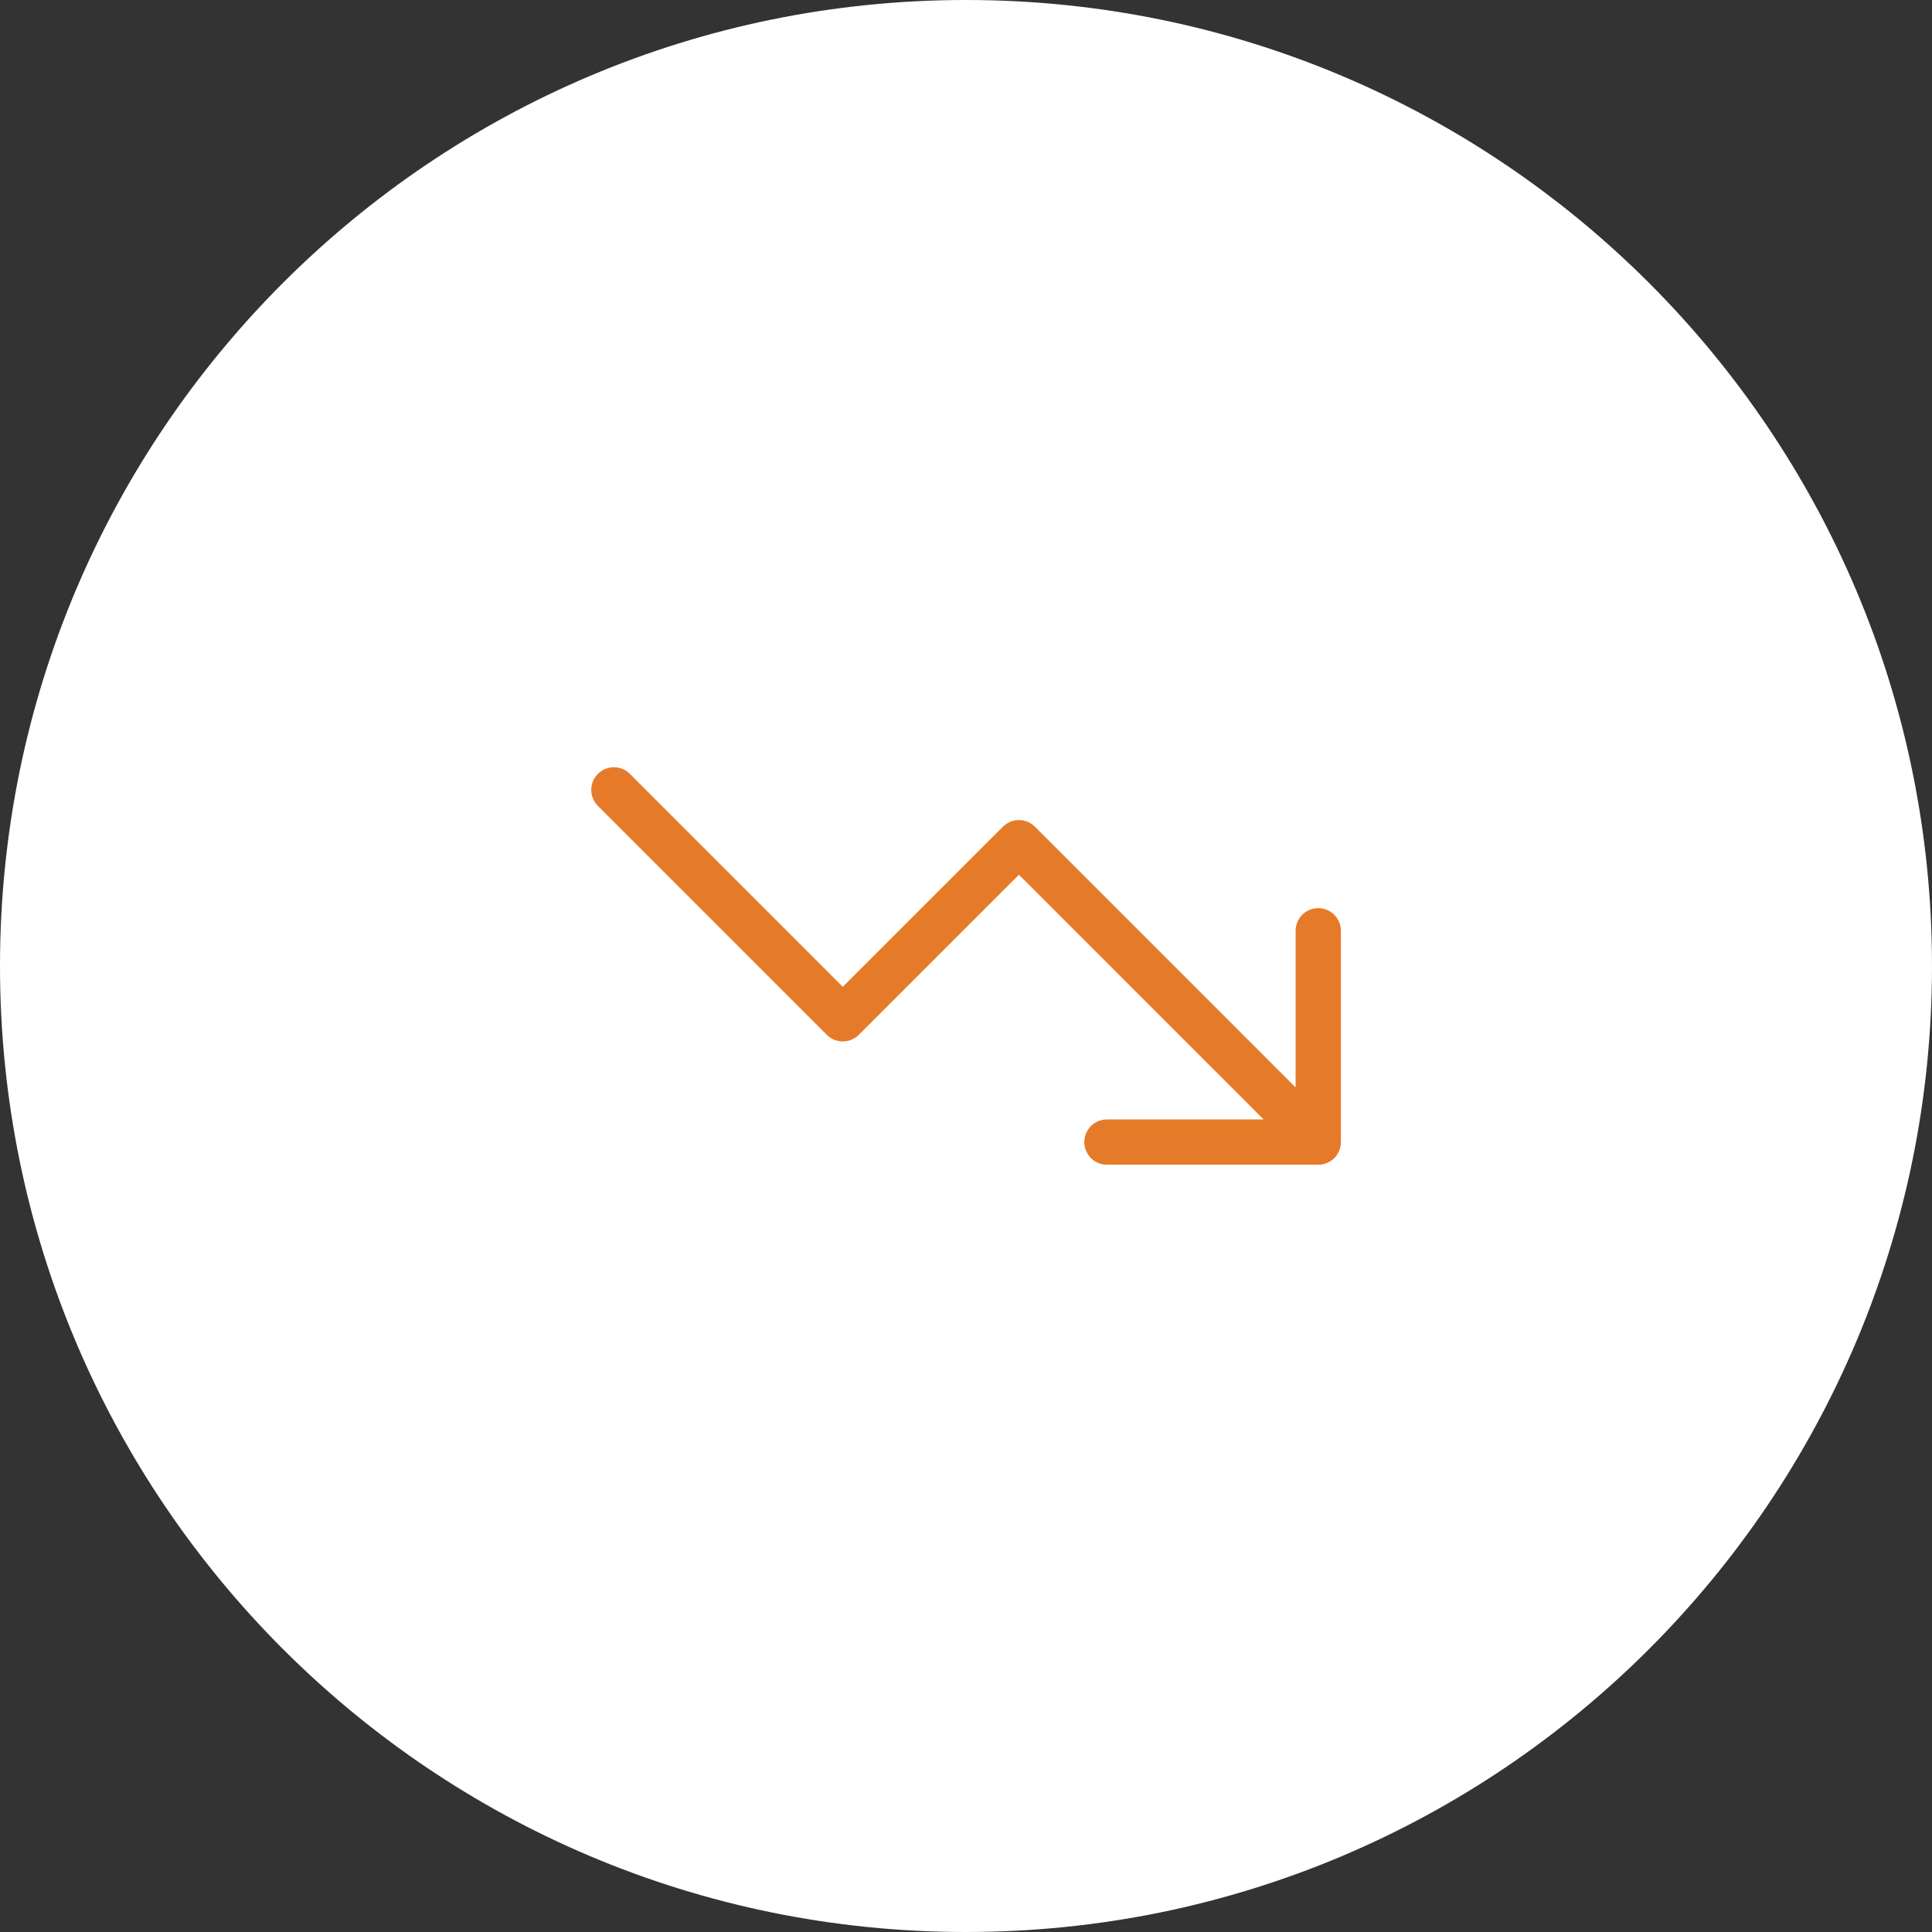 <svg width="64" height="64" viewBox="0 0 64 64" fill="none" xmlns="http://www.w3.org/2000/svg">
<rect x="0" y="0" width="64" height="64" fill="#333333" stroke="none"/>
<path d="M0 32C0 14.327 14.327 0 32 0C49.673 0 64 14.327 64 32C64 49.673 49.673 64 32 64C14.327 64 0 49.673 0 32Z" fill="white"/>
<path d="M43.669 37.833L33.753 27.916L27.919 33.749L20.336 26.166M43.669 37.833H36.669M43.669 37.833V30.833" stroke="#E57B29" stroke-width="1.5" stroke-linecap="round" stroke-linejoin="round"/>
</svg>
